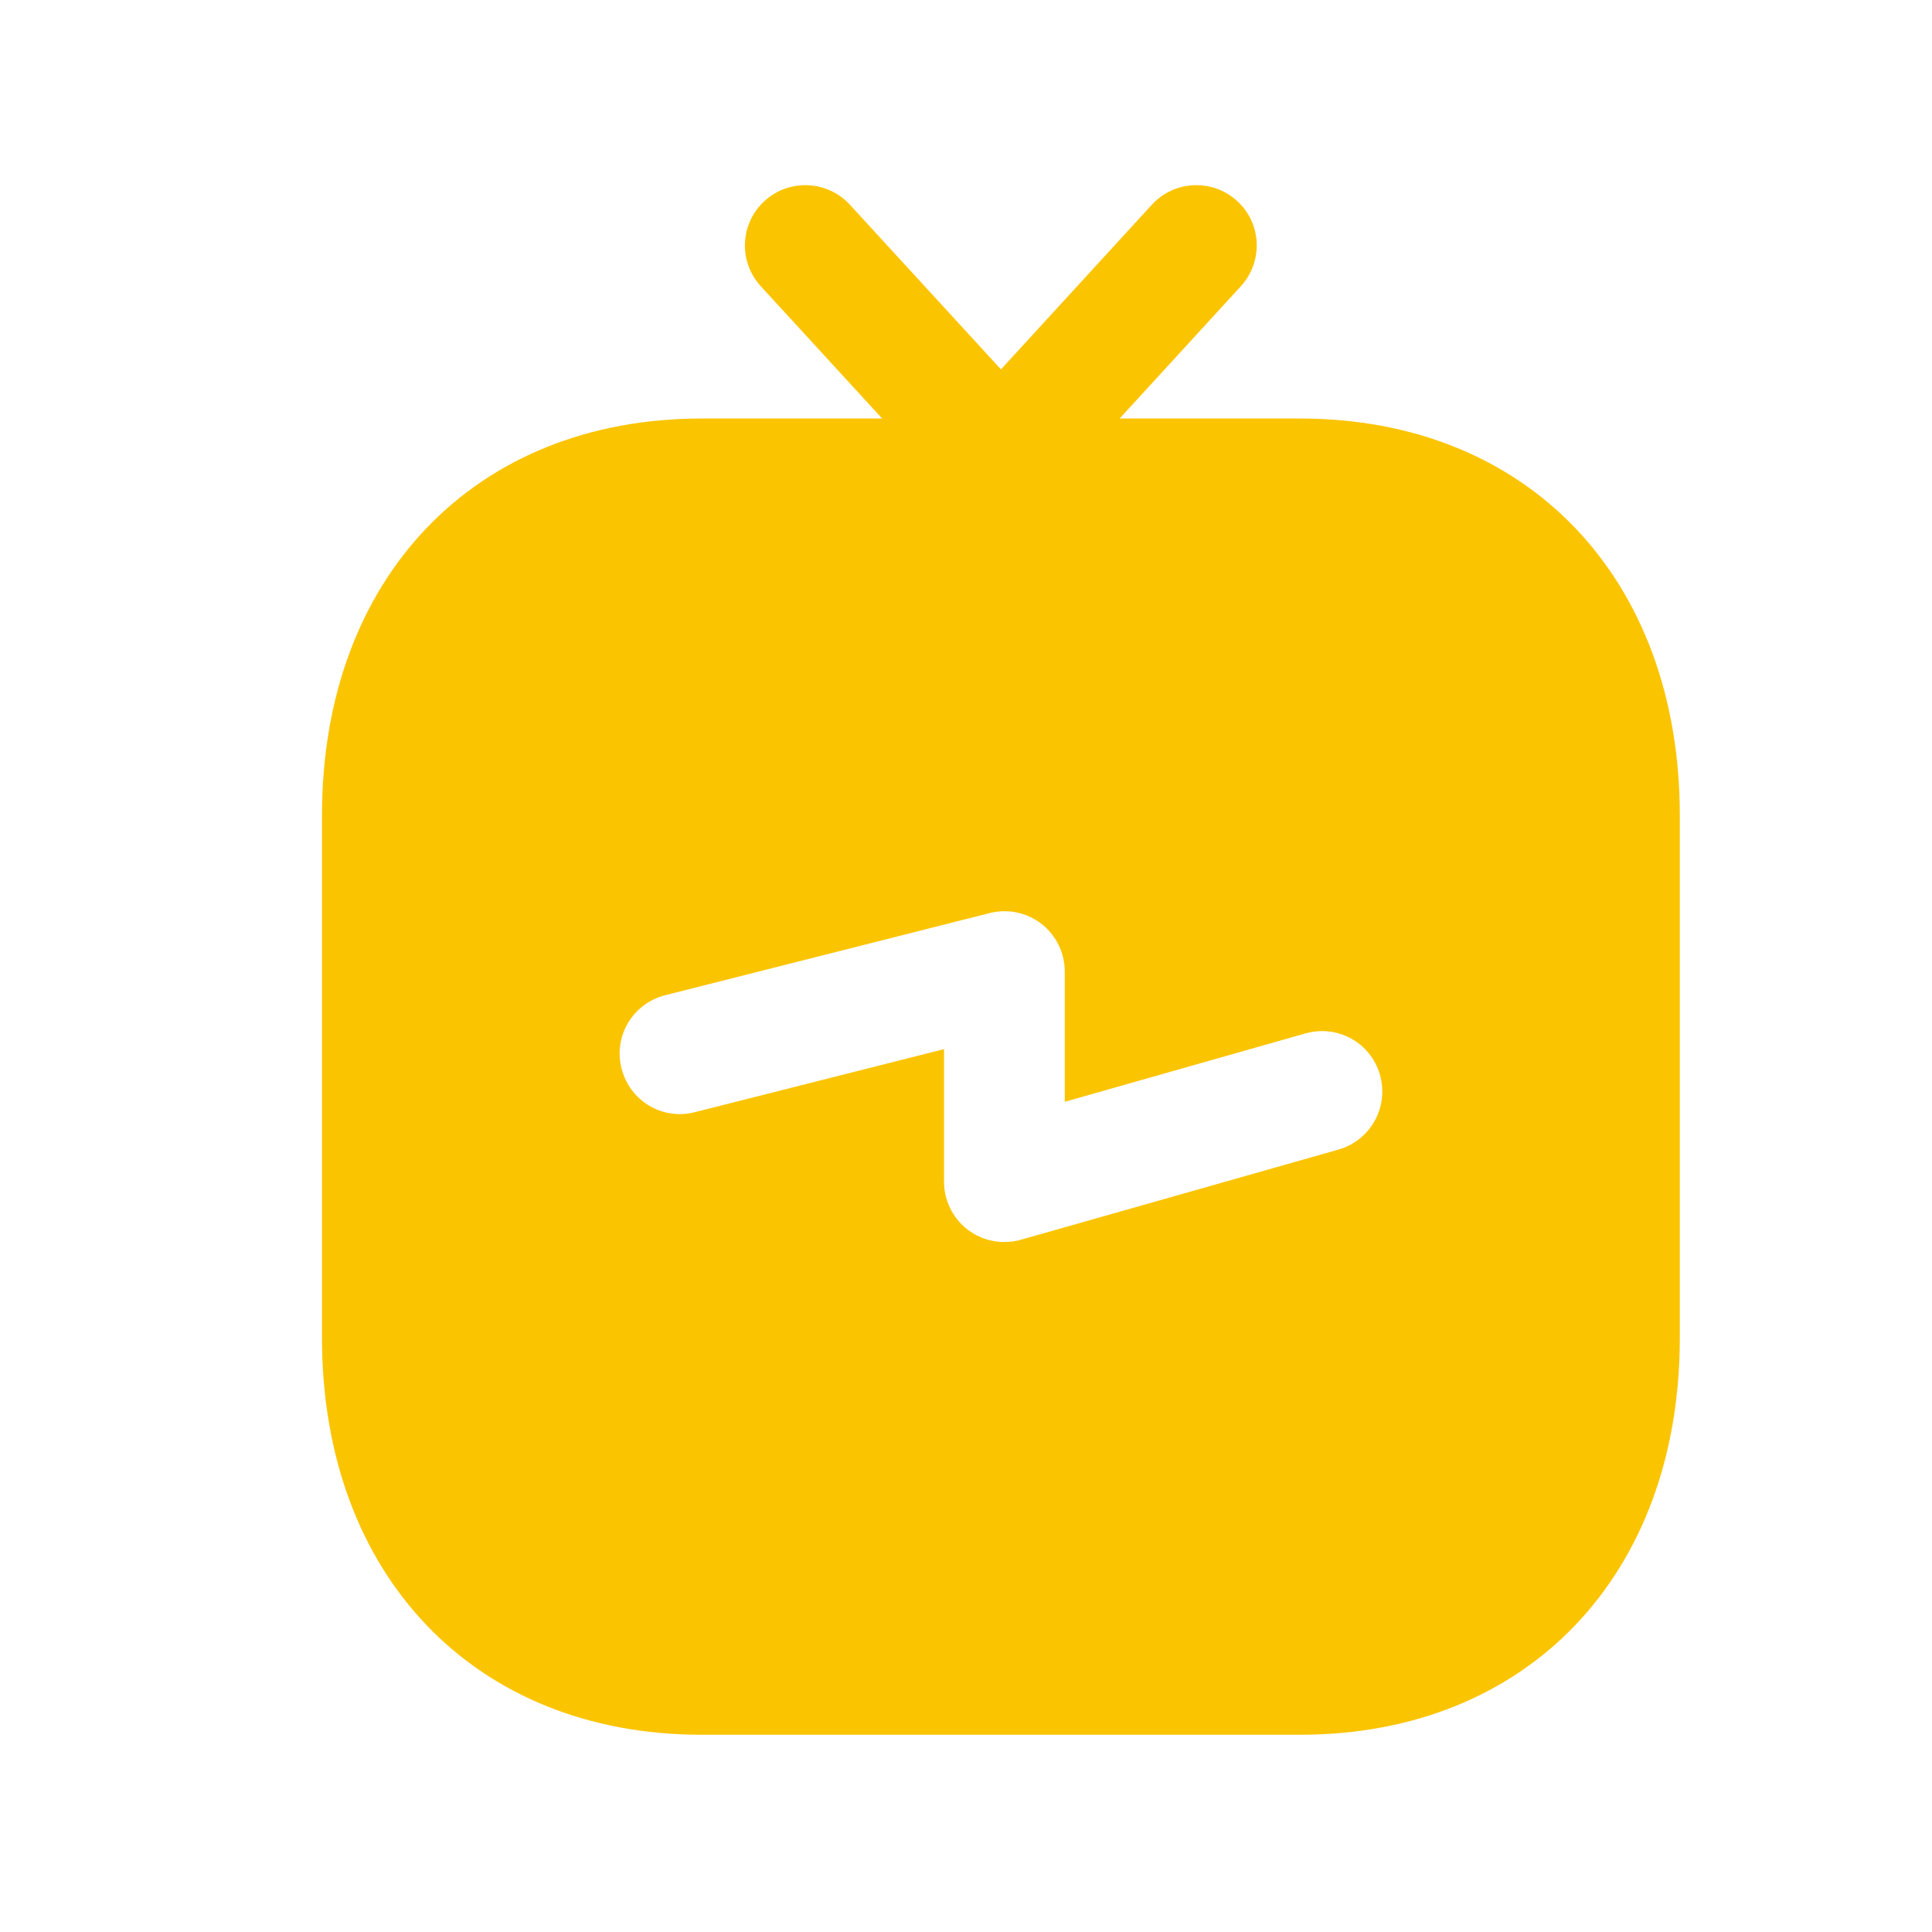 <svg width="32" height="32" viewBox="0 0 32 32" fill="none" xmlns="http://www.w3.org/2000/svg">
<path fill-rule="evenodd" clip-rule="evenodd" d="M22.168 19.041L16.909 20.534C16.819 20.56 16.727 20.572 16.636 20.572C16.42 20.572 16.208 20.504 16.032 20.37C15.783 20.181 15.636 19.886 15.636 19.572V17.377L11.509 18.421C10.972 18.561 10.431 18.234 10.295 17.698C10.157 17.162 10.481 16.62 11.017 16.484L16.389 15.124C16.692 15.048 17.005 15.113 17.251 15.302C17.493 15.492 17.636 15.784 17.636 16.092V18.249L21.621 17.117C22.159 16.965 22.707 17.274 22.857 17.805C23.008 18.337 22.699 18.89 22.168 19.041ZM21.533 6.932H18.545L20.552 4.741C20.925 4.334 20.899 3.701 20.491 3.329C20.084 2.957 19.451 2.984 19.079 3.39L16.579 6.118L14.076 3.39C13.703 2.984 13.069 2.957 12.663 3.329C12.255 3.702 12.228 4.334 12.601 4.741L14.611 6.932H11.621C7.861 6.932 5.333 9.573 5.333 13.506V22.158C5.333 26.09 7.861 28.733 11.621 28.733H21.532C25.296 28.733 27.823 26.09 27.823 22.158V13.506C27.823 9.573 25.296 6.932 21.533 6.932Z" fill="#FBC400"/>
</svg>
